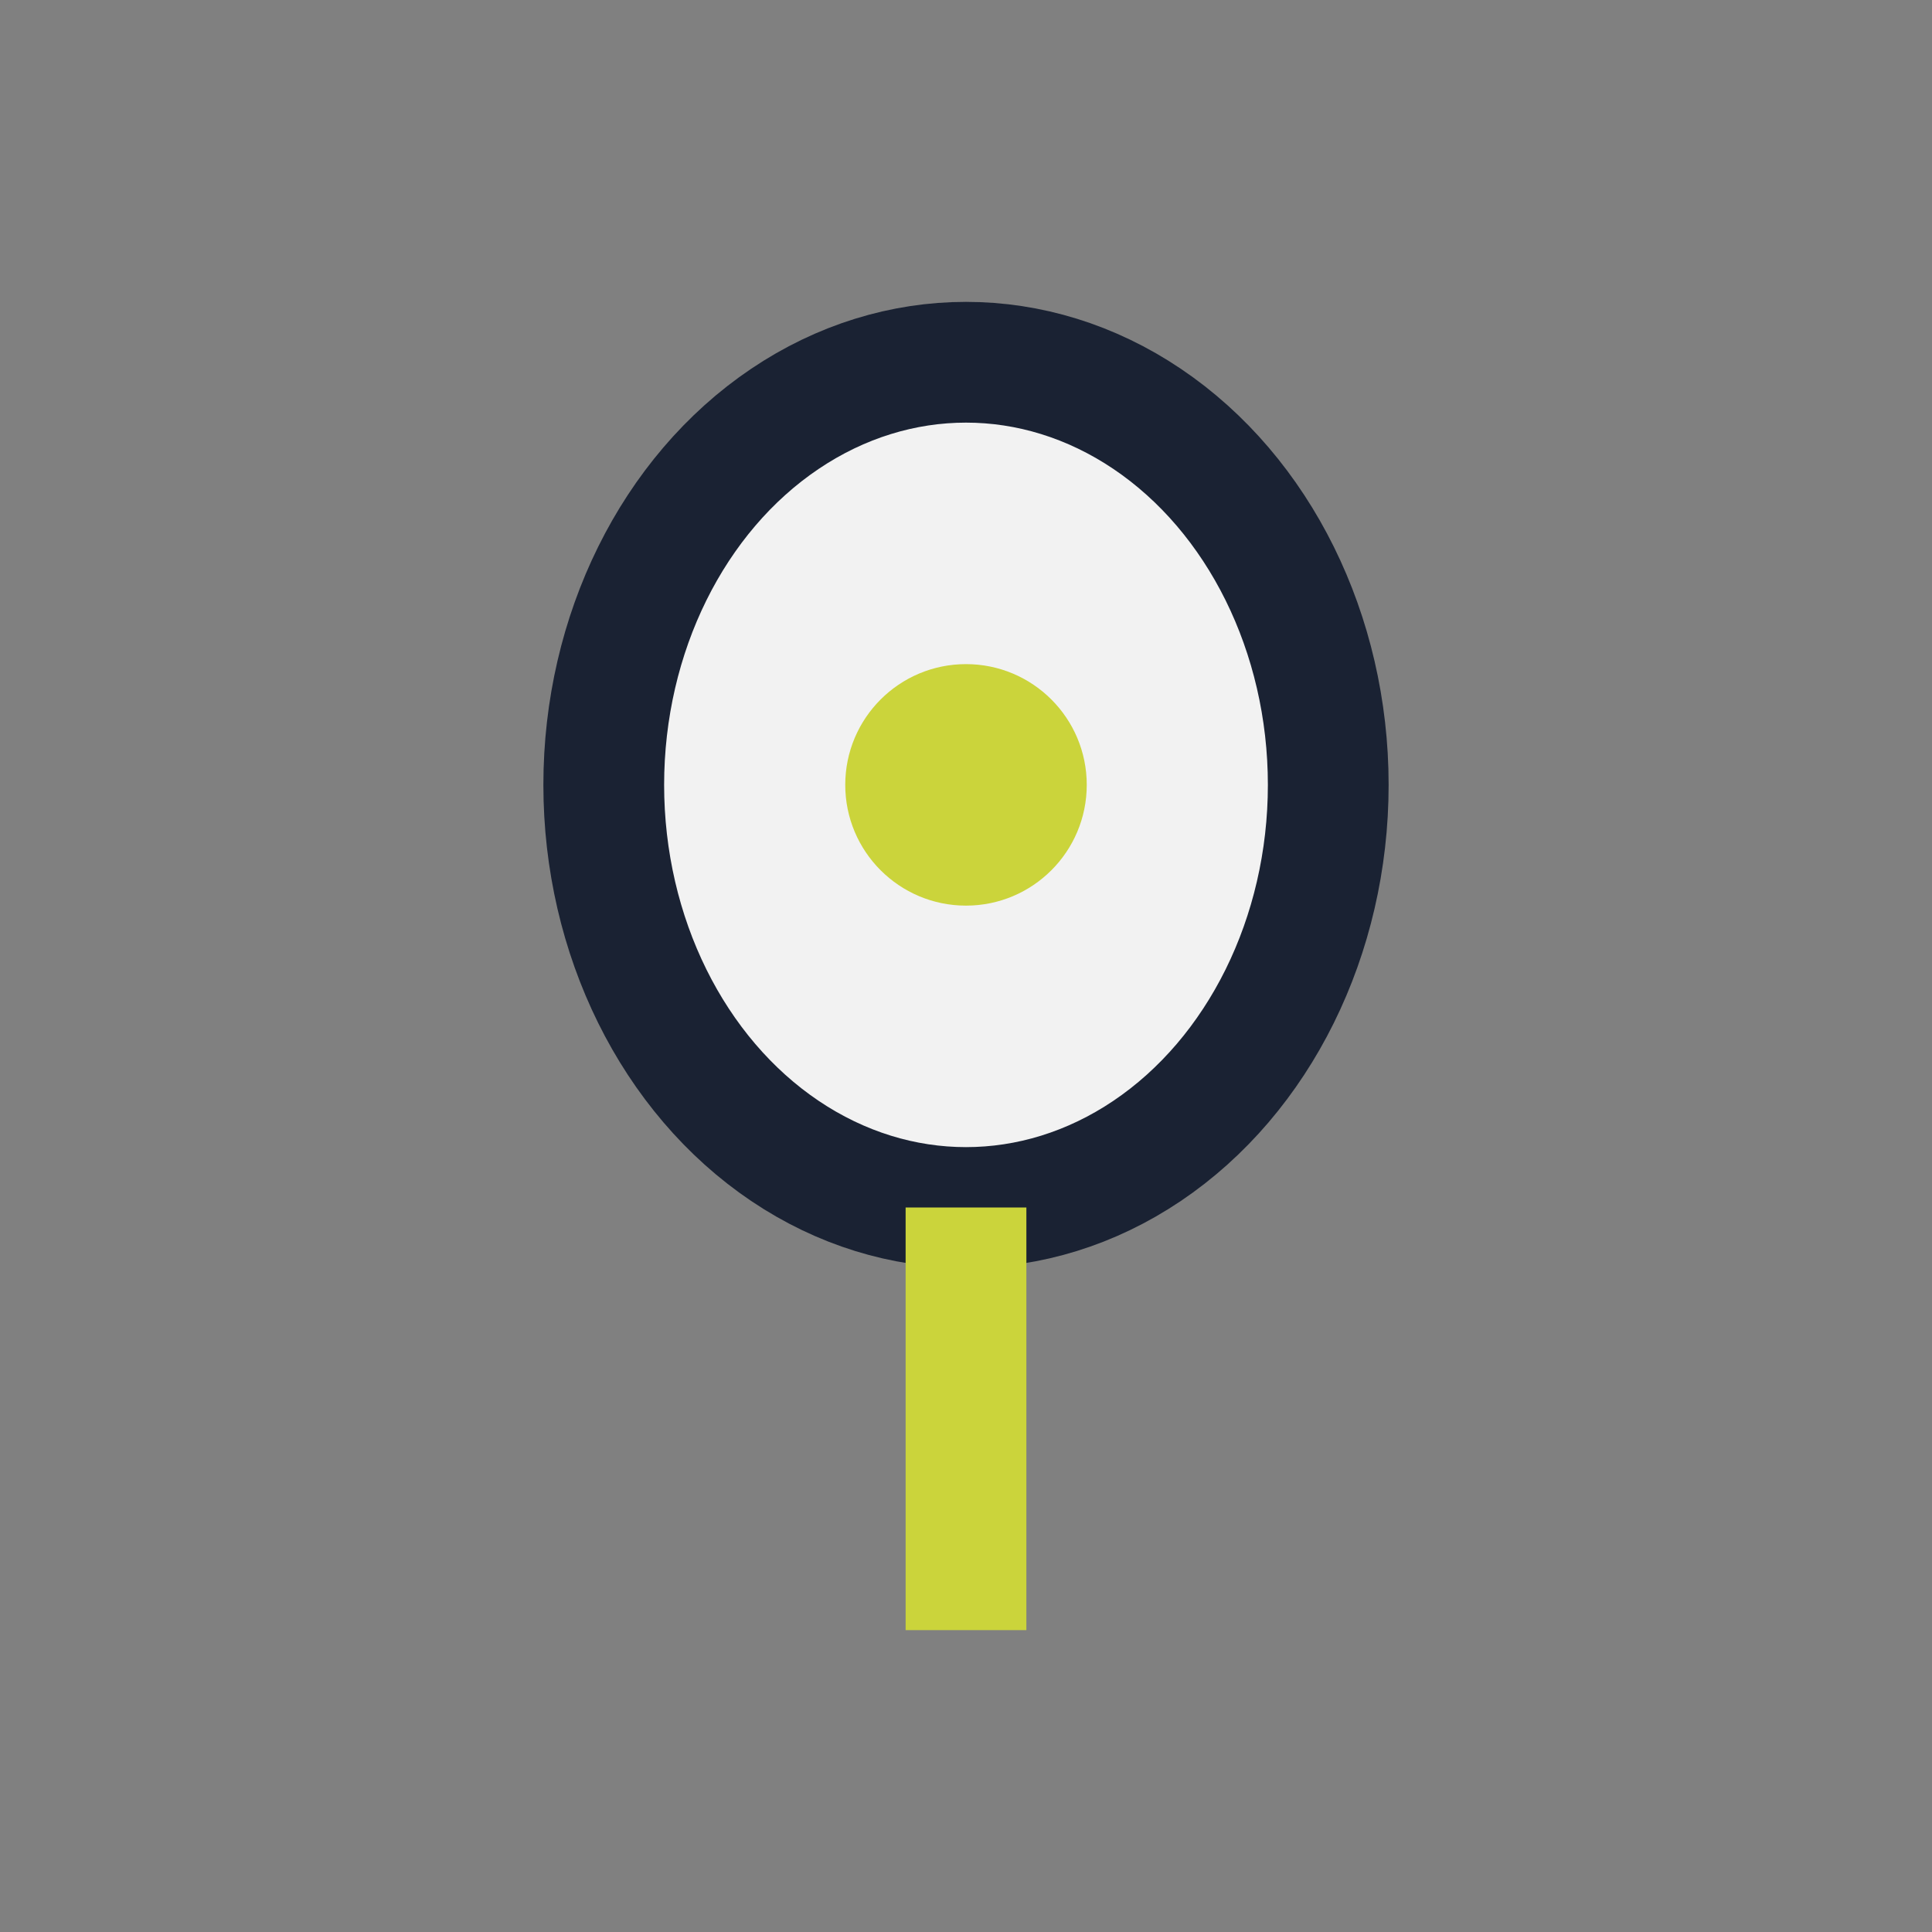 <?xml version="1.0" encoding="UTF-8"?>
<svg xmlns="http://www.w3.org/2000/svg" width="32" height="32" viewBox="0 0 32 32"><rect x="0" y="0" width="32" height="32" fill="#808080" stroke="none"/><ellipse cx="16" cy="13" rx="6" ry="7" fill="#F2F2F2" stroke="#1A2233" stroke-width="2"/><path d="M16 20v7" stroke="#CBD43B" stroke-width="2"/><circle cx="16" cy="13" r="2" fill="#CBD43B"/></svg>
